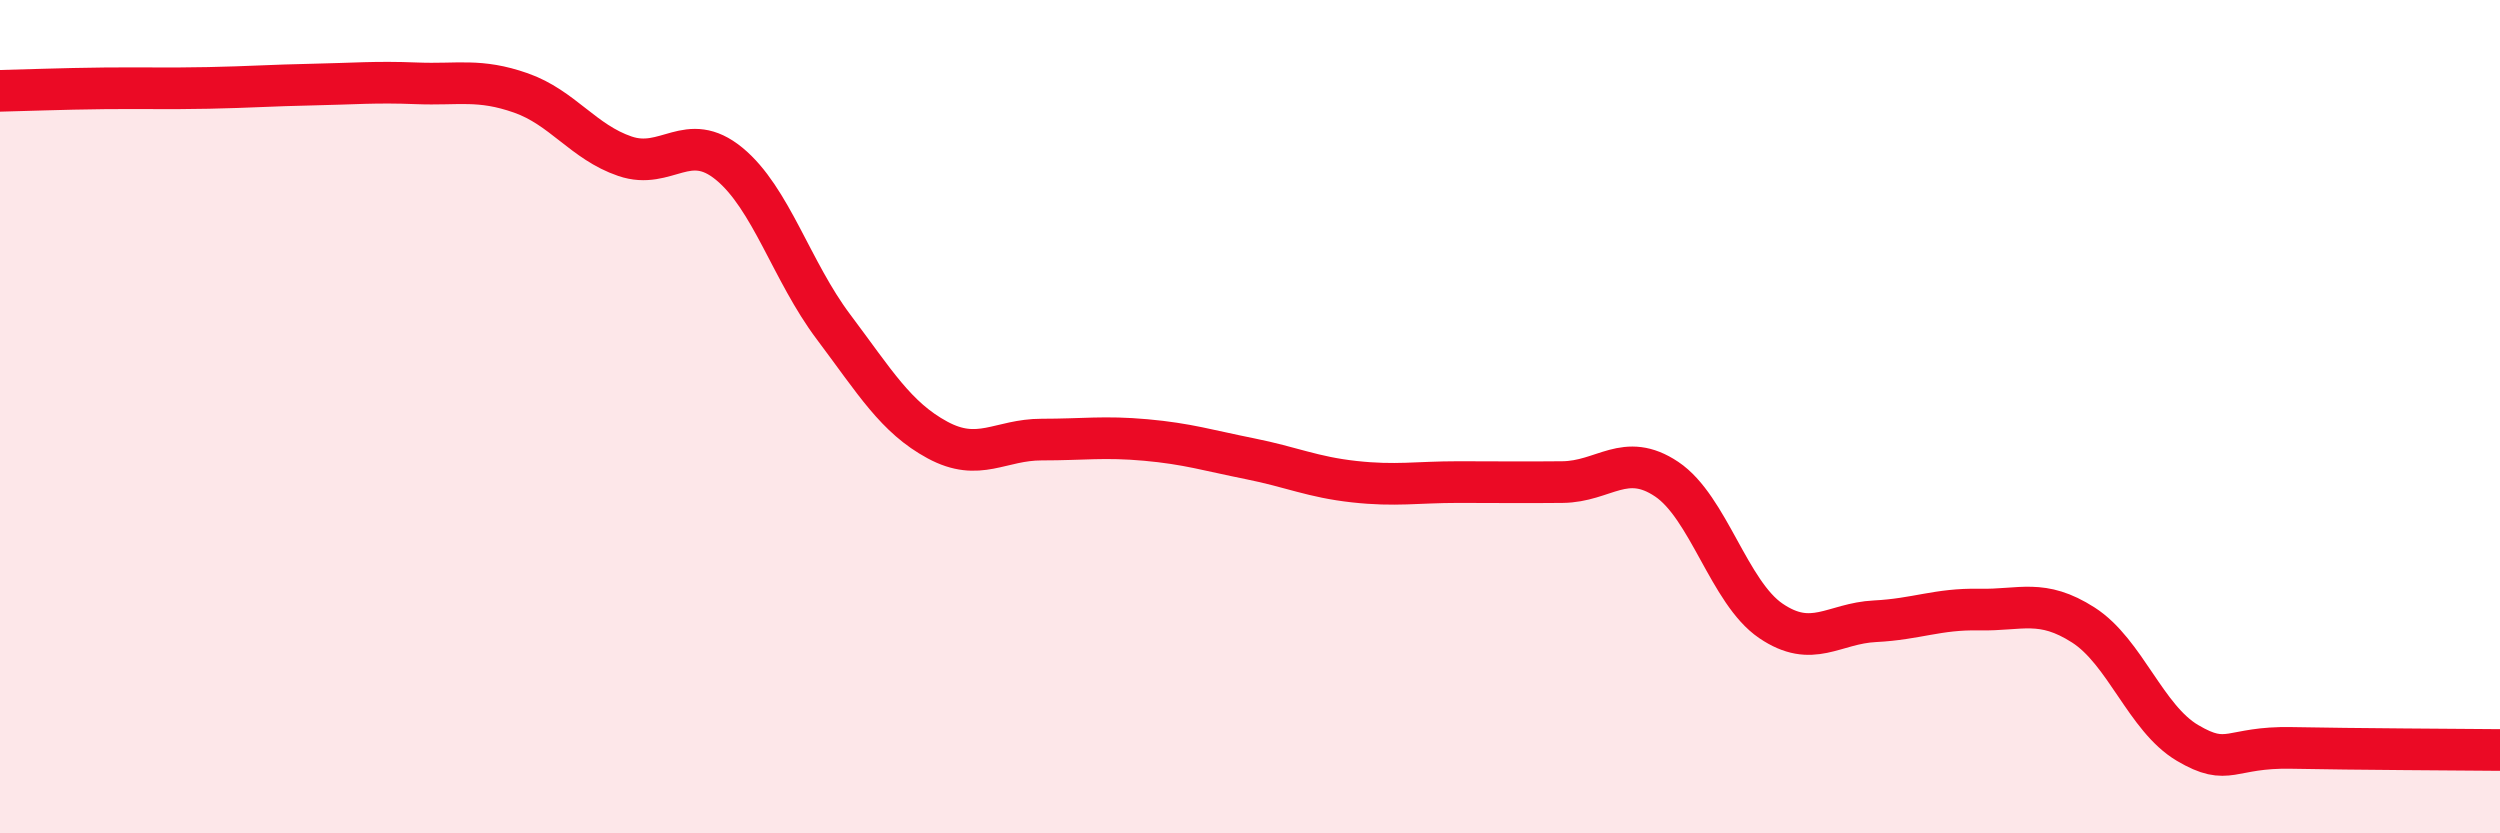 
    <svg width="60" height="20" viewBox="0 0 60 20" xmlns="http://www.w3.org/2000/svg">
      <path
        d="M 0,2.18 C 0.5,2.17 1.5,2.13 2.5,2.12 C 3.5,2.11 4,2.13 5,2.11 C 6,2.09 6.5,2.05 7.5,2.03 C 8.5,2.01 9,1.96 10,2 C 11,2.04 11.5,1.88 12.5,2.23 C 13.5,2.58 14,3.41 15,3.75 C 16,4.09 16.5,3.11 17.5,3.93 C 18.5,4.75 19,6.51 20,7.84 C 21,9.17 21.5,10.02 22.5,10.56 C 23.5,11.1 24,10.55 25,10.55 C 26,10.55 26.5,10.47 27.5,10.56 C 28.5,10.65 29,10.81 30,11.01 C 31,11.21 31.5,11.45 32.5,11.56 C 33.5,11.67 34,11.57 35,11.57 C 36,11.57 36.5,11.58 37.5,11.57 C 38.5,11.56 39,10.83 40,11.5 C 41,12.17 41.5,14.22 42.5,14.9 C 43.5,15.58 44,14.96 45,14.91 C 46,14.86 46.5,14.61 47.5,14.63 C 48.5,14.65 49,14.36 50,15 C 51,15.64 51.5,17.24 52.5,17.83 C 53.5,18.42 53.5,17.92 55,17.95 C 56.5,17.98 59,17.99 60,18L60 20L0 20Z"
        fill="#EB0A25"
        opacity="0.1"
        stroke-linecap="round"
        stroke-linejoin="round"
      />
      <path
        d="M 0,2.18 C 0.5,2.17 1.5,2.13 2.5,2.12 C 3.5,2.11 4,2.13 5,2.11 C 6,2.09 6.5,2.05 7.5,2.03 C 8.5,2.01 9,1.96 10,2 C 11,2.04 11.5,1.88 12.5,2.23 C 13.5,2.58 14,3.41 15,3.75 C 16,4.09 16.5,3.11 17.5,3.93 C 18.5,4.75 19,6.51 20,7.84 C 21,9.17 21.5,10.02 22.5,10.56 C 23.5,11.1 24,10.55 25,10.55 C 26,10.55 26.5,10.47 27.5,10.56 C 28.5,10.65 29,10.81 30,11.01 C 31,11.21 31.5,11.45 32.5,11.56 C 33.5,11.67 34,11.57 35,11.57 C 36,11.57 36.5,11.58 37.5,11.57 C 38.5,11.56 39,10.83 40,11.5 C 41,12.17 41.5,14.22 42.5,14.9 C 43.5,15.58 44,14.96 45,14.91 C 46,14.86 46.5,14.61 47.5,14.63 C 48.5,14.65 49,14.36 50,15 C 51,15.64 51.5,17.24 52.5,17.83 C 53.5,18.42 53.5,17.92 55,17.95 C 56.5,17.98 59,17.99 60,18"
        stroke="#EB0A25"
        stroke-width="1"
        fill="none"
        stroke-linecap="round"
        stroke-linejoin="round"
      />
    </svg>
  